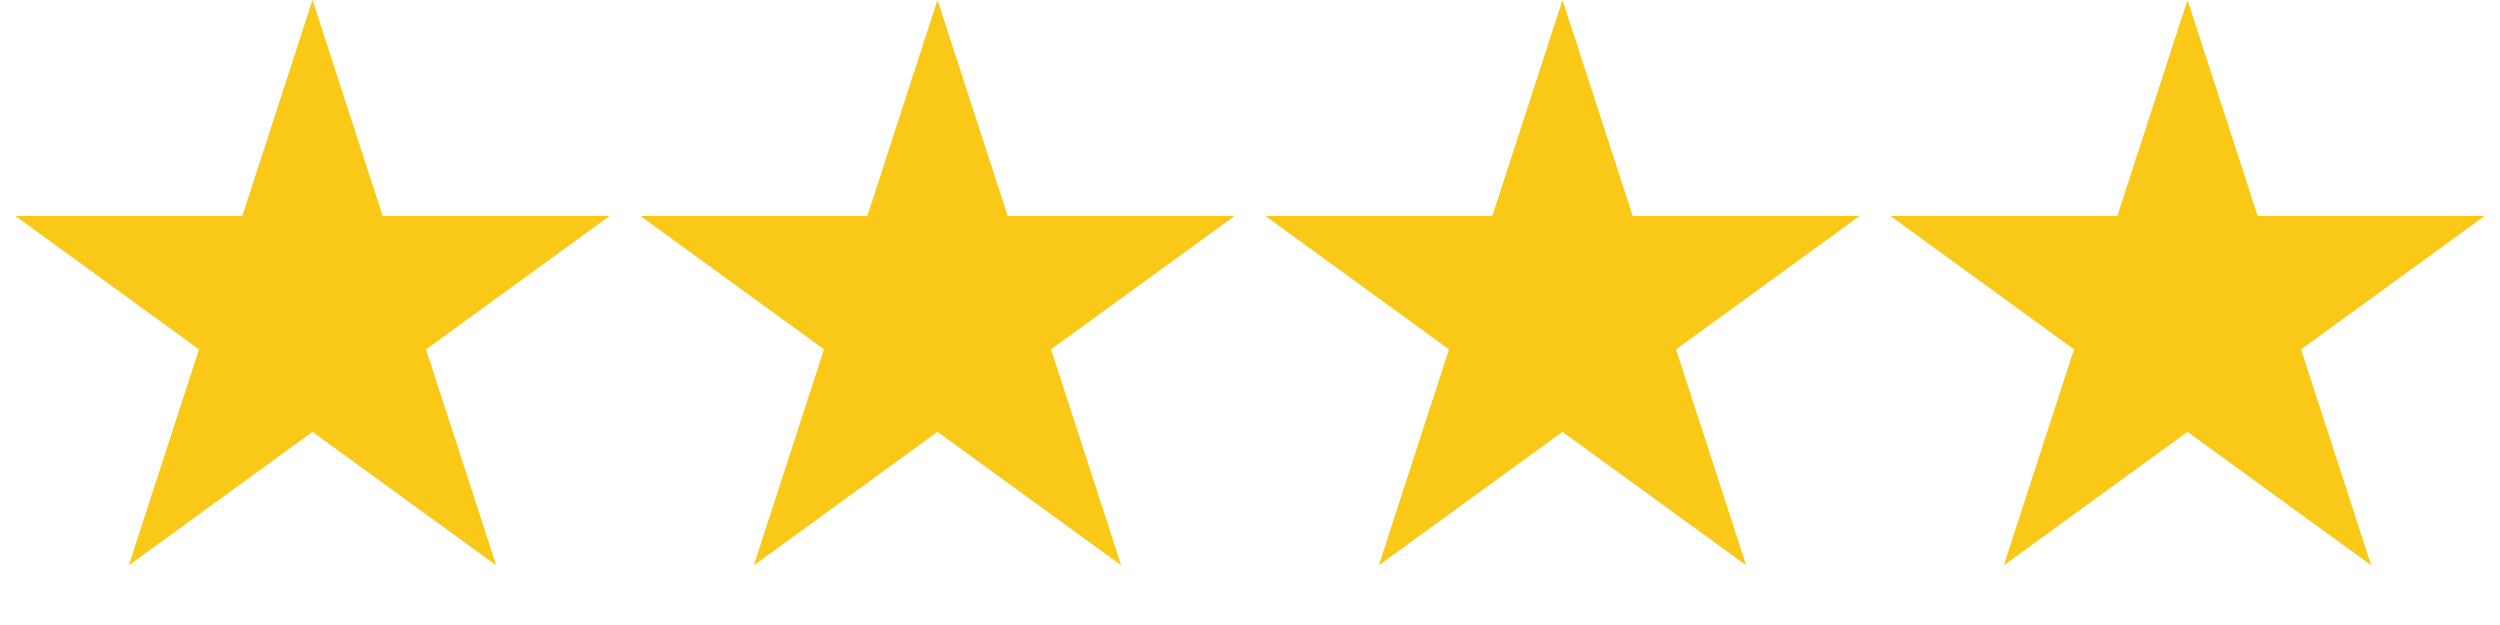 <?xml version="1.0" encoding="UTF-8"?> <svg xmlns="http://www.w3.org/2000/svg" width="468" height="117" viewBox="0 0 468 117" fill="none"><path d="M58.5 0L71.634 40.422L114.137 40.422L79.751 65.405L92.885 105.827L58.5 80.845L24.115 105.827L37.249 65.405L2.863 40.422L45.366 40.422L58.5 0Z" fill="#FAC816"></path><path d="M175.5 0L188.634 40.422L231.137 40.422L196.751 65.405L209.885 105.827L175.5 80.845L141.115 105.827L154.249 65.405L119.863 40.422L162.366 40.422L175.5 0Z" fill="#FAC816"></path><path d="M292.5 0L305.634 40.422L348.137 40.422L313.751 65.405L326.885 105.827L292.5 80.845L258.115 105.827L271.249 65.405L236.863 40.422L279.366 40.422L292.5 0Z" fill="#FAC816"></path><path d="M409.5 0L422.634 40.422L465.137 40.422L430.751 65.405L443.885 105.827L409.5 80.845L375.115 105.827L388.249 65.405L353.863 40.422L396.366 40.422L409.5 0Z" fill="#FAC816"></path></svg> 
